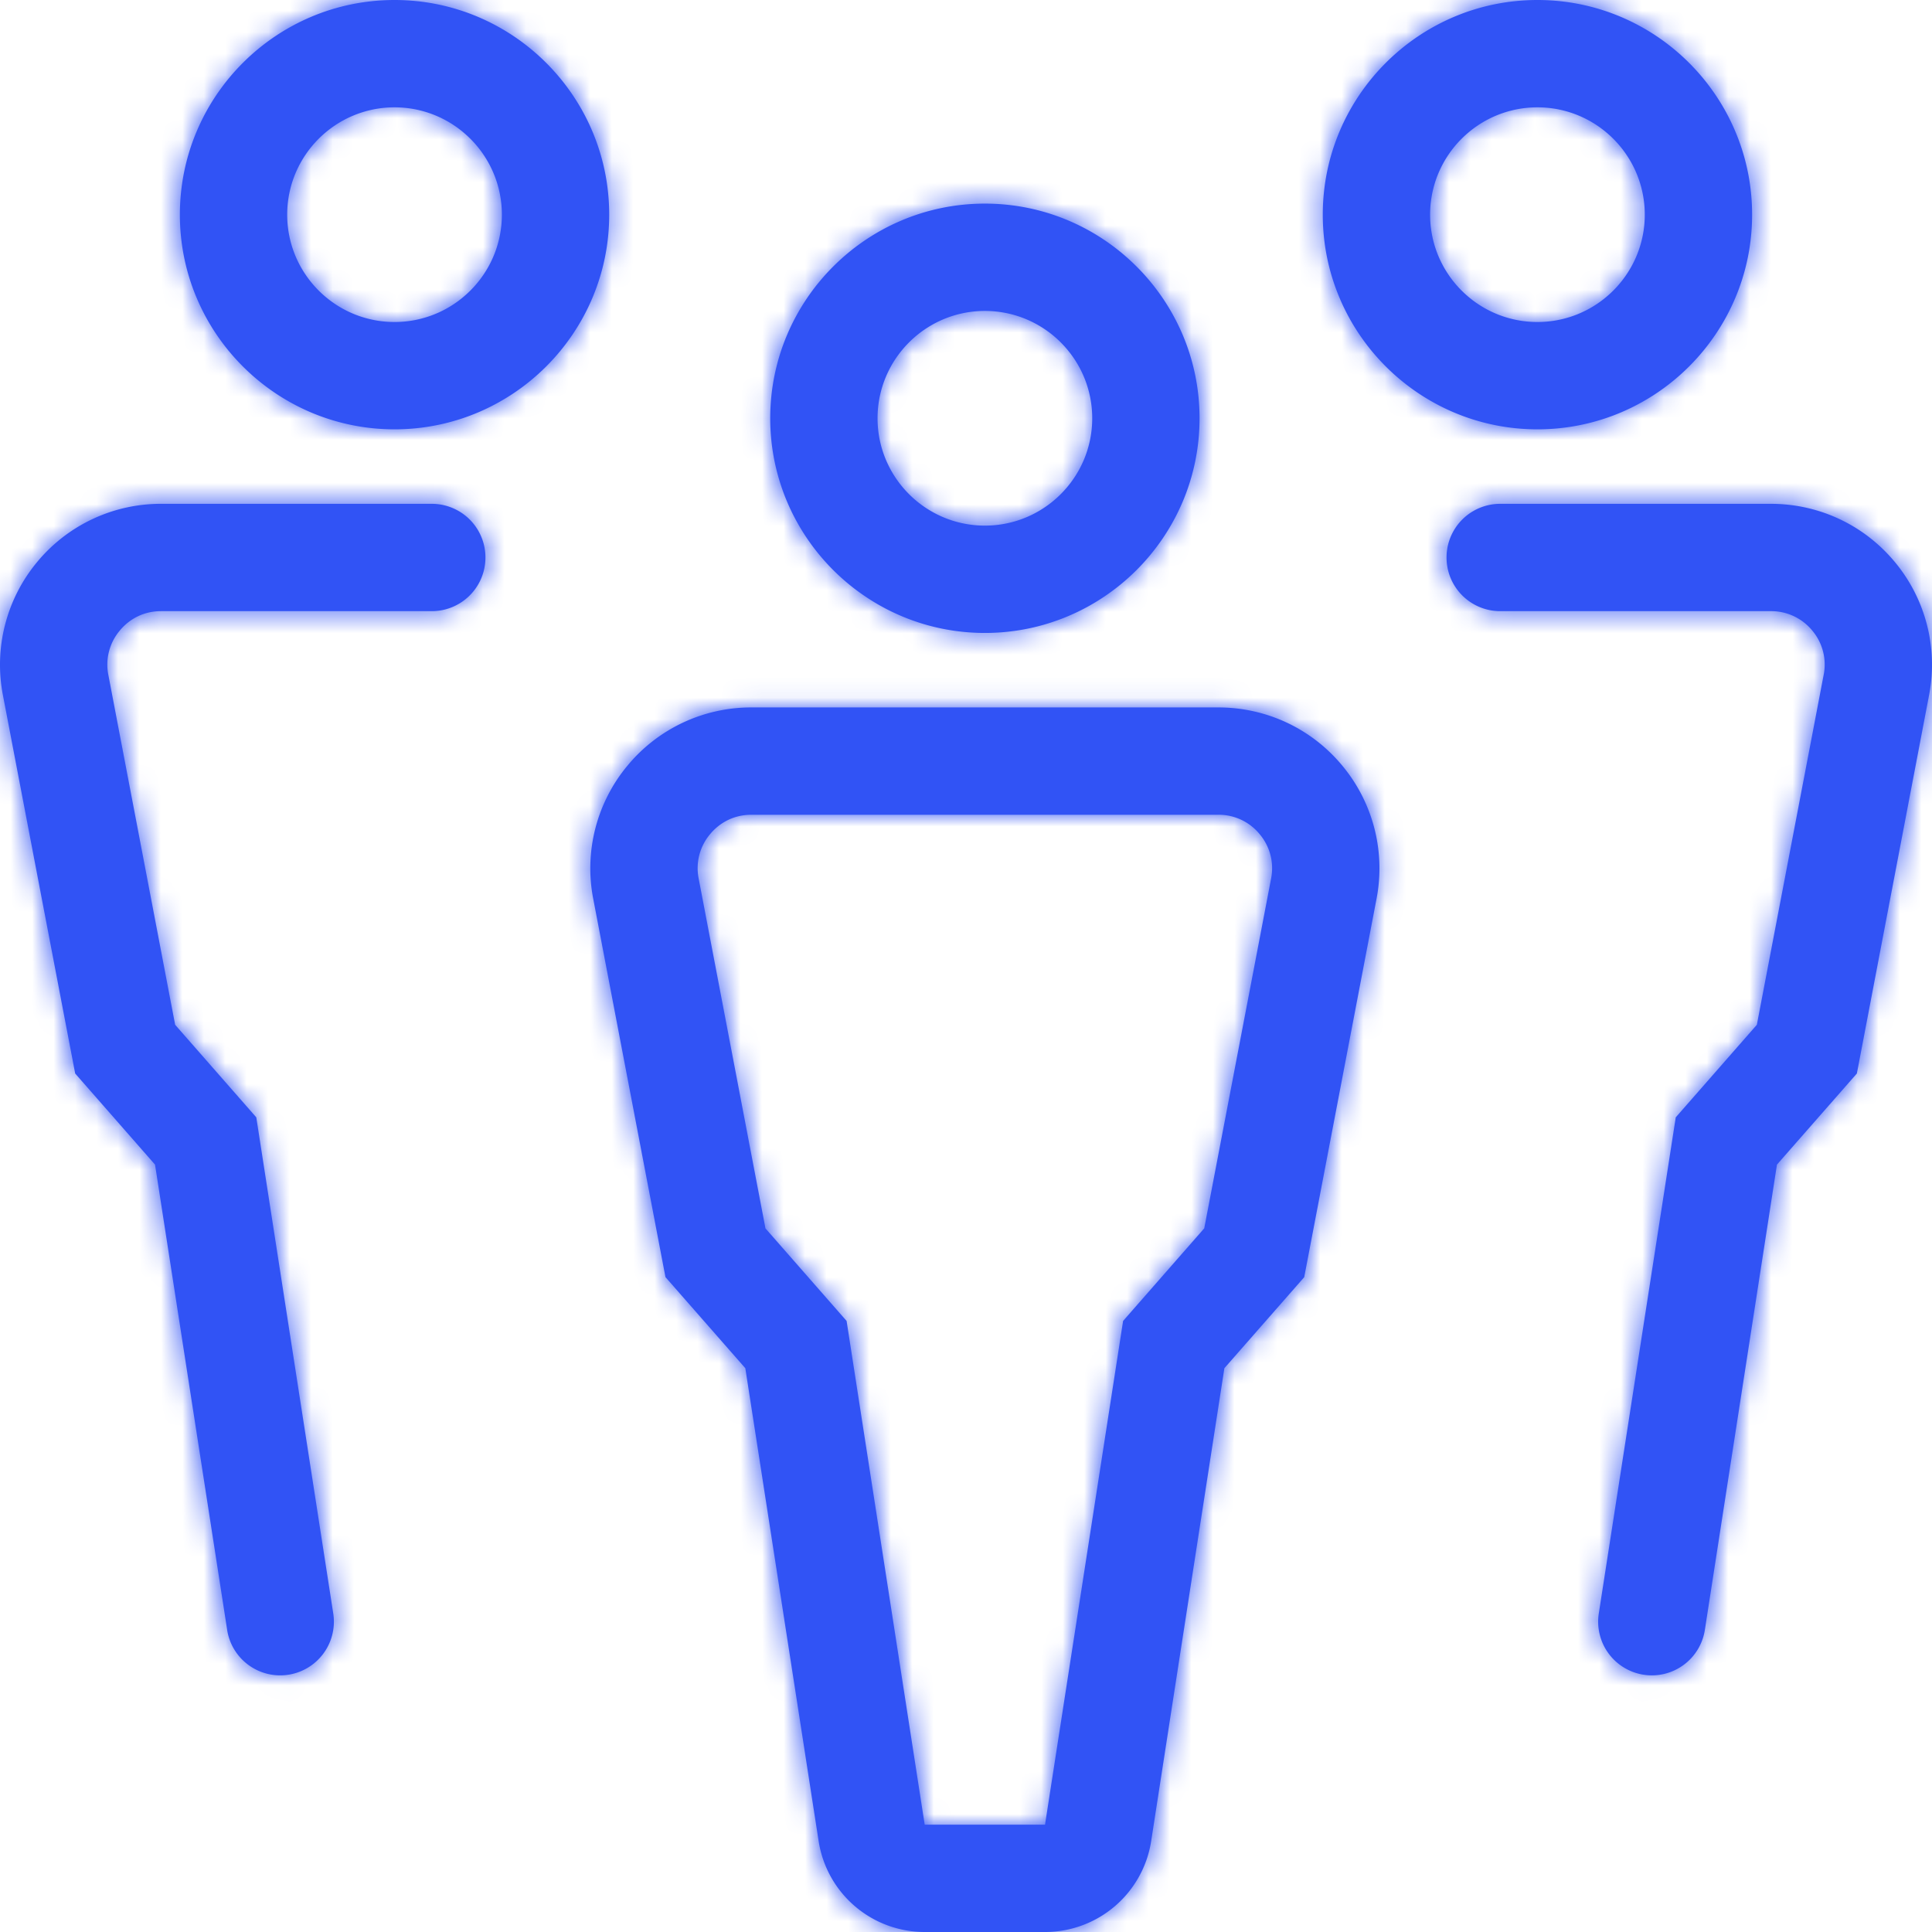 <svg xmlns="http://www.w3.org/2000/svg" xmlns:xlink="http://www.w3.org/1999/xlink" width="90" height="90" viewBox="0 0 90 90">
    <defs>
        <path id="a" d="M58.076 100h5.605l3.637-23.465 3.78-4.315 3.115-16.297a2.458 2.458 0 0 0-.53-2.06 2.456 2.456 0 0 0-1.925-.908H50.003c-1.025 0-1.65.568-1.927.907a2.458 2.458 0 0 0-.53 2.06l3.112 16.3 3.78 4.313L58.076 100zm5.607 5h-5.612a4.998 4.998 0 0 1-4.935-4.228L49.72 78.737 46 74.493 42.633 56.86a7.475 7.475 0 0 1 1.59-6.185 7.468 7.468 0 0 1 5.78-2.72h21.755c2.243 0 4.35.99 5.778 2.72a7.475 7.475 0 0 1 1.59 6.185l-3.37 17.635-3.72 4.242-3.41 22.03A5.004 5.004 0 0 1 63.683 105zM60.88 29.485c-2.758 0-5 2.242-5 5 0 2.757 2.242 5 5 5 2.757 0 5-2.243 5-5 0-2.758-2.243-5-5-5m0 15c-5.515 0-10-4.485-10-10s4.485-10 10-10 10 4.485 10 10-4.486 10-10 10zm30.685 48.53a2.5 2.5 0 0 1-2.087-2.855l3.585-23.11 3.778-4.312 3.112-16.3a2.45 2.45 0 0 0-.528-2.06 2.466 2.466 0 0 0-1.927-.908H84.885a2.5 2.5 0 1 1 0-5h12.612c2.245 0 4.35.99 5.78 2.72a7.474 7.474 0 0 1 1.588 6.185L101.5 65.008l-3.723 4.245-3.358 21.675a2.5 2.5 0 0 1-2.855 2.087zm-65.983-2.087l-3.36-21.675-3.72-4.245-3.368-17.633a7.483 7.483 0 0 1 1.59-6.187 7.473 7.473 0 0 1 5.78-2.718h12.61a2.5 2.5 0 1 1 0 5h-12.61c-1.025 0-1.65.568-1.927.908a2.458 2.458 0 0 0-.53 2.06l3.112 16.3 3.78 4.312 3.585 23.11a2.5 2.5 0 1 1-4.943.767zM86.62 20c-2.758 0-5 2.242-5 5s2.242 5 5 5c2.757 0 5-2.242 5-5s-2.243-5-5-5m0 15c-5.515 0-10-4.485-10-10s4.485-10 10-10 10 4.485 10 10-4.485 10-10 10M33.379 20c-2.758 0-5 2.242-5 5s2.242 5 5 5c2.757 0 5-2.242 5-5s-2.243-5-5-5m0 15c-5.515 0-10-4.485-10-10s4.484-10 10-10c5.515 0 10 4.485 10 10s-4.485 10-10 10"/>
    </defs>
    <g fill="none" fill-rule="evenodd" transform="translate(-15 -15)">
        <path d="M0 0h120v120H0z"/>
        <mask id="b" fill="#fff">
            <use xlink:href="#a"/>
        </mask>
        <use fill="#3153F5" xlink:href="#a"/>
        <g fill="#3153F5" mask="url(#b)">
            <path d="M0 0h120v120H0z"/>
        </g>
    </g>
</svg>
